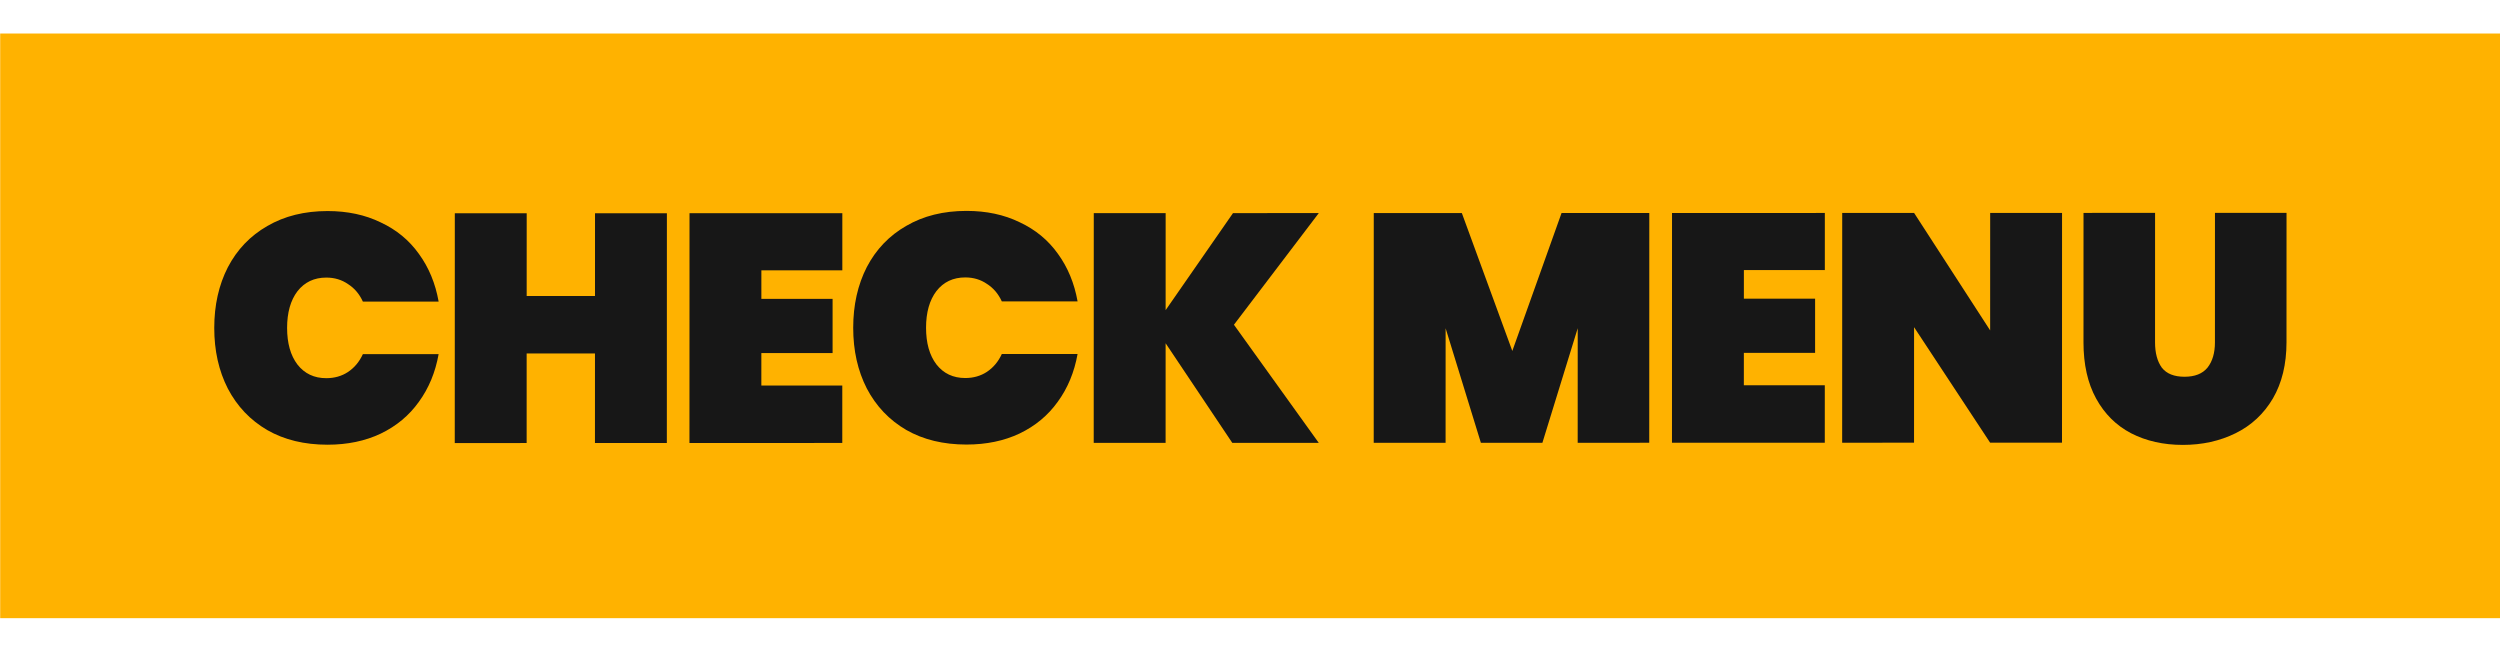<?xml version="1.0" encoding="utf-8"?>
<svg xmlns="http://www.w3.org/2000/svg" fill="none" height="100%" overflow="visible" preserveAspectRatio="none" style="display: block;" viewBox="0 0 241.884 62.582" width="100%">
<g id="check menu">
<rect fill="#FFB200" height="56.567" id="Rectangle 8" transform="matrix(1 -0 -0 1 0.018 3.243)" width="241.866"/>
<g id="CHECK MENU">
<path d="M31.697 20.42C33.618 20.42 35.33 20.786 36.834 21.518C38.358 22.229 39.59 23.244 40.529 24.563C41.49 25.881 42.127 27.419 42.439 29.178L35.109 29.18C34.775 28.447 34.295 27.882 33.668 27.484C33.063 27.066 32.363 26.857 31.57 26.857C30.4 26.857 29.471 27.297 28.781 28.176C28.113 29.056 27.779 30.238 27.778 31.725C27.778 33.211 28.112 34.393 28.78 35.272C29.469 36.151 30.398 36.591 31.567 36.59C32.361 36.59 33.061 36.391 33.666 35.993C34.293 35.575 34.773 34.999 35.108 34.266L42.438 34.264C42.124 36.023 41.487 37.561 40.526 38.88C39.586 40.199 38.354 41.225 36.829 41.958C35.325 42.67 33.612 43.026 31.691 43.027C29.456 43.028 27.514 42.557 25.865 41.615C24.215 40.653 22.942 39.314 22.044 37.597C21.167 35.881 20.729 33.924 20.73 31.726C20.73 29.528 21.169 27.571 22.047 25.855C22.945 24.138 24.22 22.808 25.87 21.866C27.52 20.903 29.462 20.421 31.697 20.42Z" fill="#171717"/>
<path d="M64.524 20.632L64.519 42.862L57.564 42.864L57.566 34.198L50.956 34.199L50.955 42.865L44 42.867L44.005 20.637L50.96 20.635L50.958 28.642L57.568 28.64L57.57 20.634L64.524 20.632Z" fill="#171717"/>
<path d="M73.666 26.156L73.665 28.919L80.557 28.917L80.556 34.161L73.664 34.162L73.663 37.302L81.495 37.3L81.494 42.858L66.708 42.861L66.713 20.631L81.499 20.628L81.498 26.154L73.666 26.156Z" fill="#171717"/>
<path d="M93.518 20.405C95.439 20.405 97.151 20.77 98.655 21.503C100.179 22.214 101.411 23.229 102.351 24.547C103.311 25.866 103.948 27.404 104.26 29.163L96.93 29.164C96.596 28.432 96.116 27.867 95.49 27.469C94.884 27.051 94.184 26.842 93.391 26.842C92.221 26.842 91.292 27.282 90.603 28.161C89.934 29.041 89.6 30.223 89.599 31.709C89.599 33.196 89.933 34.378 90.601 35.257C91.29 36.136 92.219 36.575 93.388 36.575C94.182 36.575 94.882 36.376 95.487 35.978C96.114 35.559 96.595 34.984 96.929 34.251L104.259 34.249C103.945 36.008 103.308 37.546 102.347 38.865C101.407 40.184 100.175 41.21 98.65 41.943C97.146 42.655 95.434 43.011 93.512 43.012C91.278 43.012 89.335 42.542 87.686 41.6C86.036 40.638 84.763 39.298 83.865 37.582C82.988 35.866 82.55 33.909 82.551 31.711C82.551 29.513 82.99 27.556 83.868 25.839C84.766 24.123 86.041 22.793 87.691 21.851C89.341 20.888 91.283 20.406 93.518 20.405Z" fill="#171717"/>
<path d="M119.388 31.42L127.593 42.846L119.229 42.849L112.778 33.211L112.776 42.85L105.821 42.852L105.827 20.622L112.781 20.62L112.779 30.008L119.297 20.619L127.598 20.617L119.388 31.42Z" fill="#171717"/>
<path d="M159.576 20.609L159.57 42.839L152.647 42.84L152.65 31.757L149.233 42.841L143.281 42.843L139.869 31.76L139.866 42.843L132.912 42.845L132.917 20.615L141.438 20.613L146.322 33.956L151.086 20.611L159.576 20.609Z" fill="#171717"/>
<path d="M168.727 26.133L168.726 28.896L175.618 28.894L175.617 34.138L168.725 34.139L168.724 37.279L176.556 37.277L176.555 42.834L161.769 42.838L161.774 20.608L176.56 20.605L176.559 26.131L168.727 26.133Z" fill="#171717"/>
<path d="M199.506 42.829L192.552 42.831L185.193 31.655L185.19 42.832L178.236 42.834L178.241 20.604L185.195 20.602L192.554 31.967L192.557 20.601L199.511 20.599L199.506 42.829Z" fill="#171717"/>
<path d="M208.511 20.597L208.508 33.125C208.508 34.15 208.727 34.967 209.165 35.574C209.625 36.16 210.356 36.452 211.358 36.452C212.36 36.452 213.102 36.159 213.582 35.572C214.063 34.965 214.303 34.149 214.303 33.123L214.306 20.595L221.23 20.594L221.227 33.122C221.226 35.236 220.787 37.047 219.91 38.554C219.032 40.04 217.831 41.16 216.306 41.914C214.781 42.668 213.079 43.045 211.2 43.046C209.32 43.046 207.65 42.67 206.188 41.917C204.747 41.163 203.62 40.044 202.806 38.558C201.991 37.072 201.585 35.261 201.585 33.126L201.588 20.599L208.511 20.597Z" fill="#171717"/>
</g>
</g>
</svg>